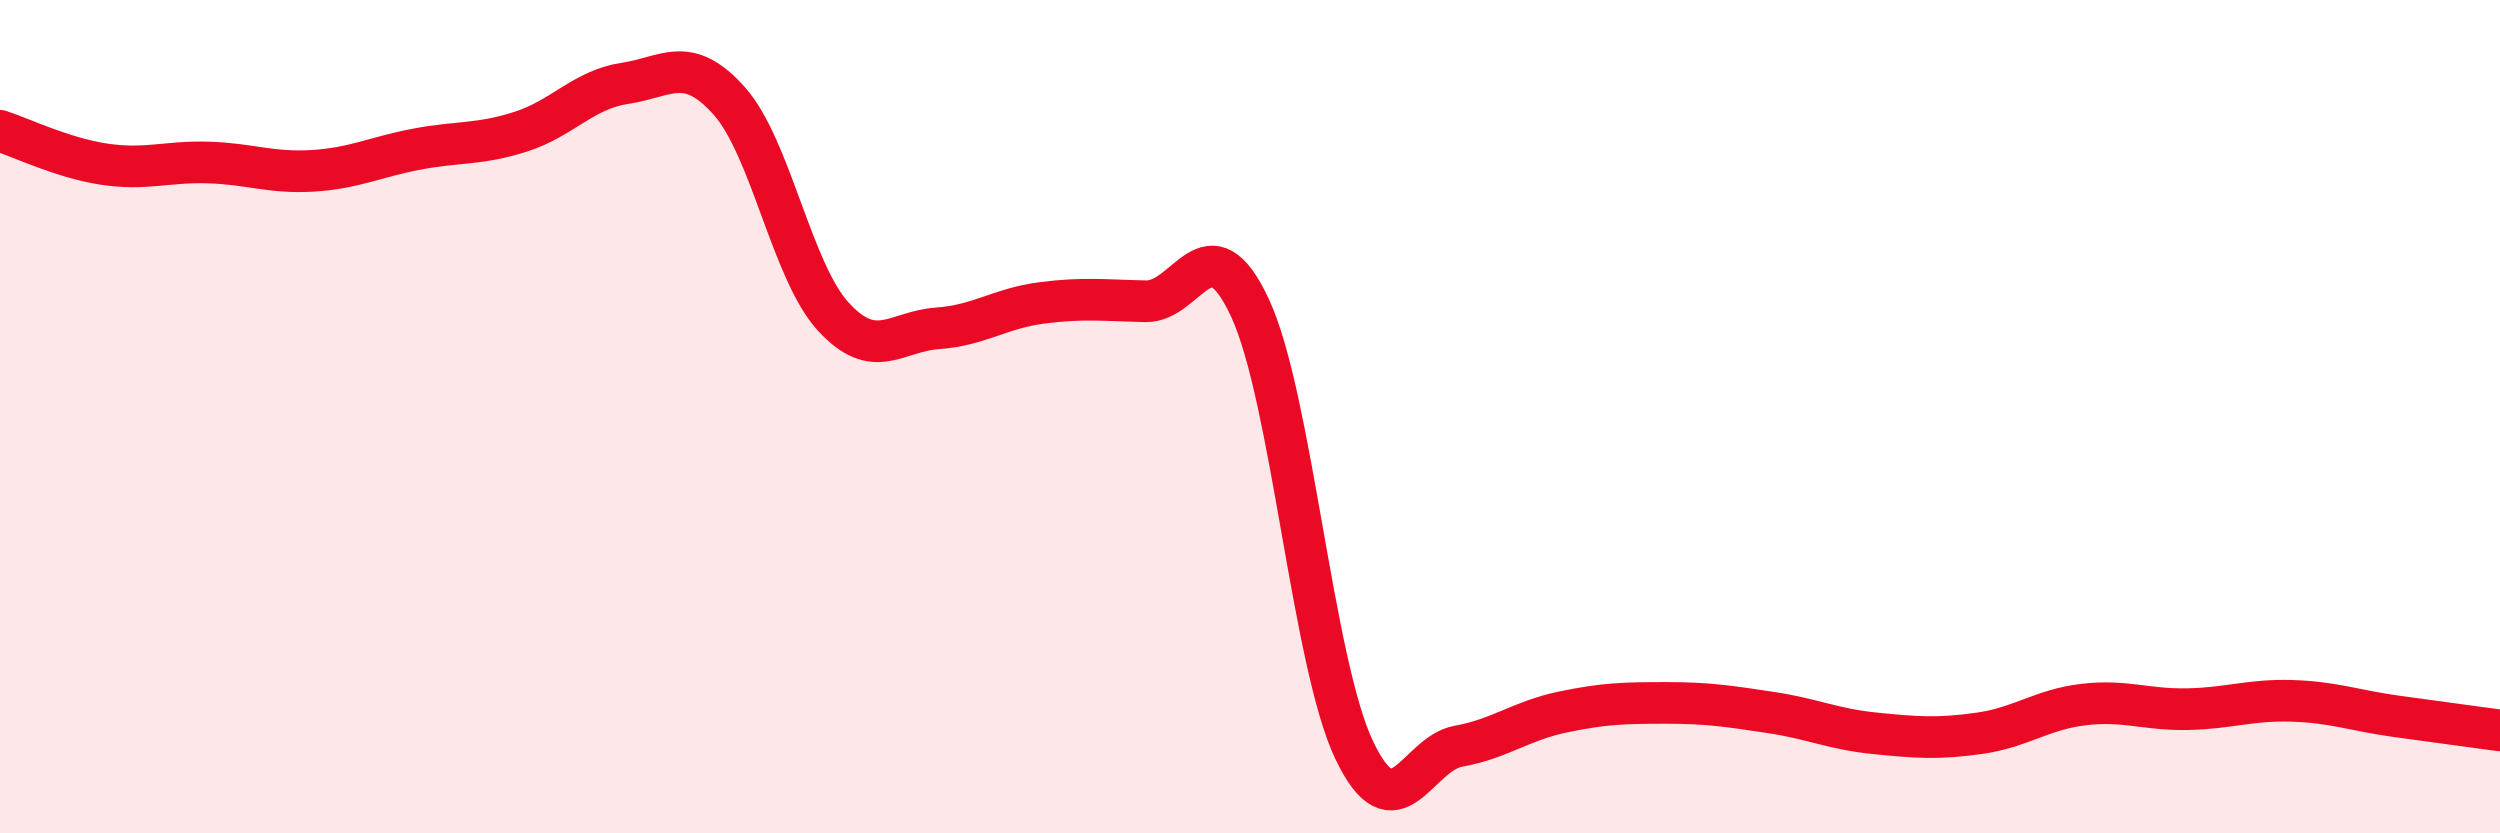 
    <svg width="60" height="20" viewBox="0 0 60 20" xmlns="http://www.w3.org/2000/svg">
      <path
        d="M 0,3.14 C 0.5,3.3 1.5,3.79 2.5,3.94 C 3.5,4.09 4,3.87 5,3.9 C 6,3.93 6.5,4.16 7.5,4.1 C 8.5,4.04 9,3.77 10,3.58 C 11,3.39 11.5,3.48 12.5,3.16 C 13.5,2.84 14,2.15 15,2 C 16,1.85 16.5,1.3 17.5,2.42 C 18.5,3.54 19,6.51 20,7.6 C 21,8.69 21.5,7.95 22.5,7.88 C 23.5,7.81 24,7.4 25,7.27 C 26,7.14 26.5,7.21 27.5,7.23 C 28.5,7.25 29,5.24 30,7.39 C 31,9.54 31.5,15.9 32.5,18 C 33.5,20.1 34,18.09 35,17.91 C 36,17.73 36.5,17.3 37.5,17.09 C 38.5,16.88 39,16.87 40,16.87 C 41,16.87 41.5,16.95 42.5,17.1 C 43.5,17.25 44,17.5 45,17.6 C 46,17.7 46.5,17.74 47.5,17.6 C 48.5,17.46 49,17.03 50,16.91 C 51,16.79 51.5,17.04 52.5,17.02 C 53.5,17 54,16.79 55,16.82 C 56,16.85 56.5,17.05 57.5,17.19 C 58.5,17.33 59.5,17.46 60,17.53L60 20L0 20Z"
        fill="#EB0A25"
        opacity="0.1"
        stroke-linecap="round"
        stroke-linejoin="round"
      />
      <path
        d="M 0,3.14 C 0.5,3.3 1.5,3.79 2.5,3.94 C 3.5,4.09 4,3.87 5,3.9 C 6,3.93 6.5,4.16 7.5,4.1 C 8.5,4.04 9,3.77 10,3.58 C 11,3.39 11.5,3.48 12.5,3.16 C 13.5,2.84 14,2.15 15,2 C 16,1.85 16.5,1.3 17.5,2.42 C 18.5,3.54 19,6.51 20,7.6 C 21,8.69 21.5,7.95 22.5,7.88 C 23.5,7.81 24,7.4 25,7.27 C 26,7.14 26.5,7.21 27.5,7.23 C 28.5,7.25 29,5.24 30,7.39 C 31,9.54 31.5,15.9 32.5,18 C 33.5,20.1 34,18.09 35,17.91 C 36,17.73 36.5,17.3 37.5,17.09 C 38.5,16.88 39,16.87 40,16.87 C 41,16.87 41.5,16.95 42.5,17.1 C 43.5,17.25 44,17.5 45,17.6 C 46,17.7 46.5,17.74 47.5,17.6 C 48.5,17.46 49,17.03 50,16.91 C 51,16.79 51.5,17.04 52.5,17.02 C 53.5,17 54,16.79 55,16.82 C 56,16.85 56.5,17.05 57.5,17.19 C 58.5,17.33 59.5,17.46 60,17.53"
        stroke="#EB0A25"
        stroke-width="1"
        fill="none"
        stroke-linecap="round"
        stroke-linejoin="round"
      />
    </svg>
  